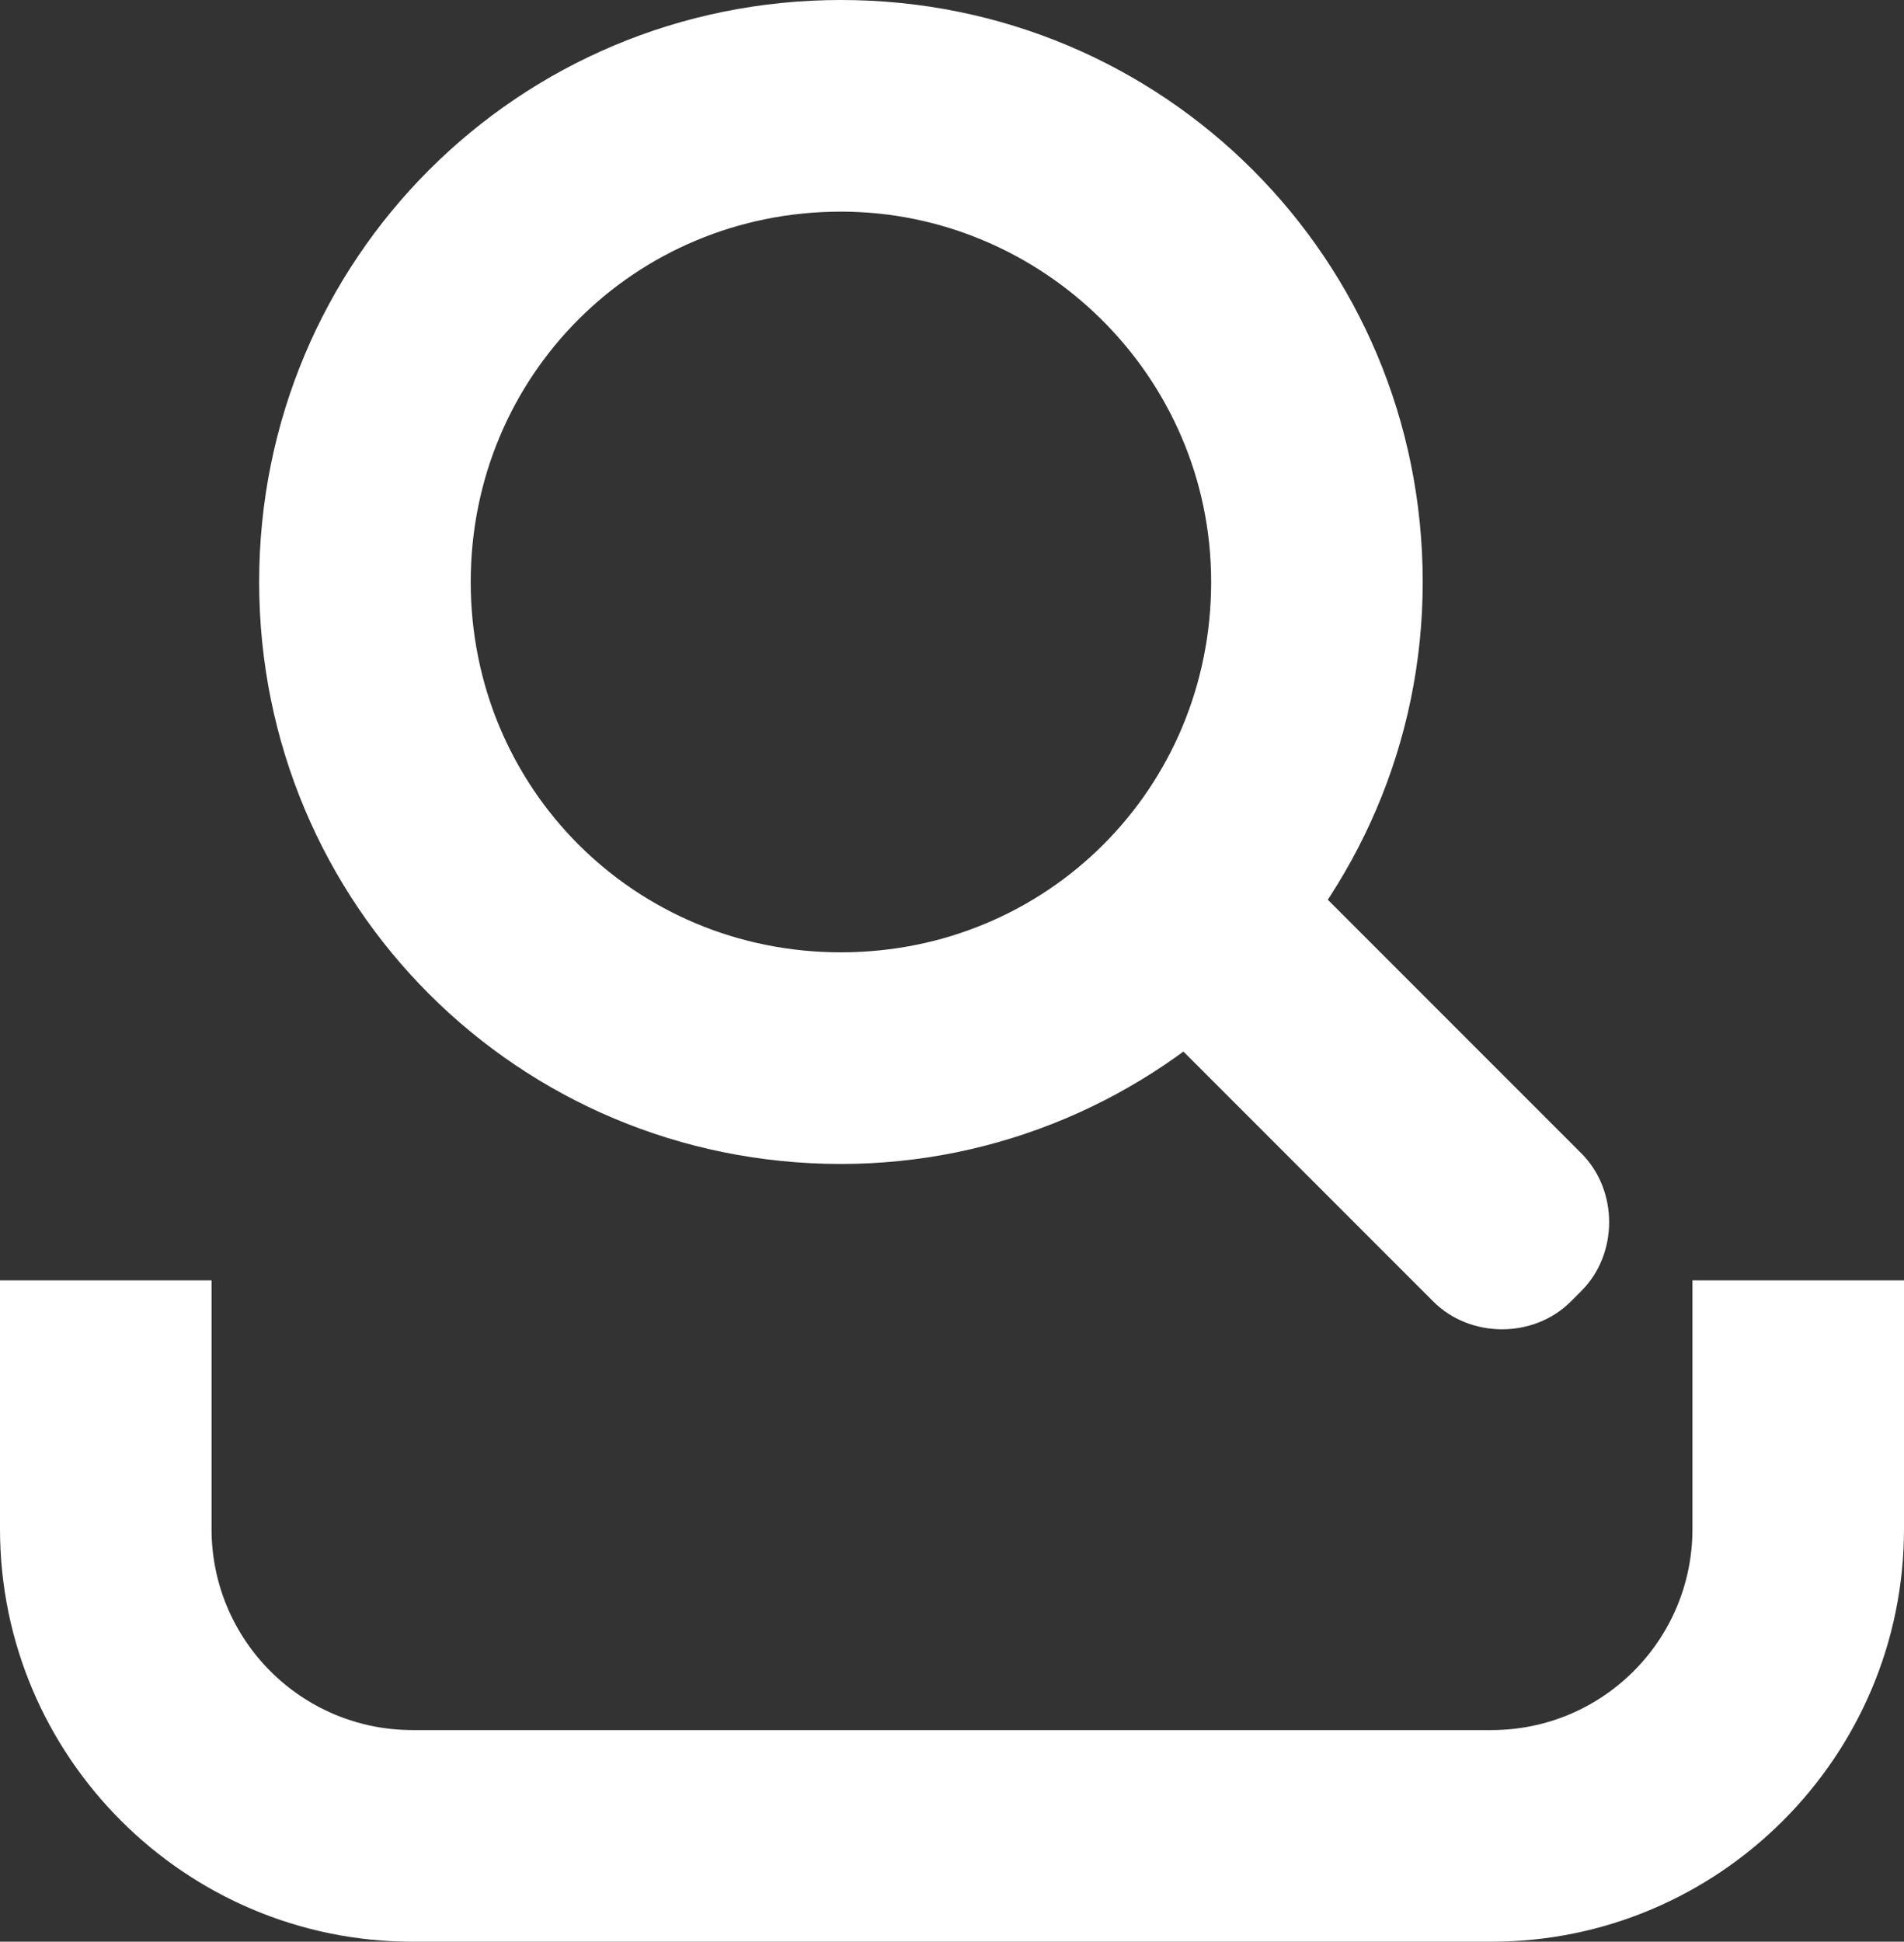 <?xml version="1.0" encoding="utf-8"?>
<!-- Generator: Adobe Illustrator 21.1.0, SVG Export Plug-In . SVG Version: 6.00 Build 0)  -->
<svg version="1.1" id="图层_1" xmlns="http://www.w3.org/2000/svg" xmlns:xlink="http://www.w3.org/1999/xlink" x="0px" y="0px"
	 viewBox="0 0 72 73.4" style="enable-background:new 0 0 72 73.4;" xml:space="preserve">
<rect x="0" y="0" width="72" height="73.4" fill="#333333" stroke="none"/>
<style type="text/css">
	.st0{fill:#FFFFFF;}
</style>
<g>
	<path class="st0" d="M56.4,73.4H15.6C7,73.4,0,66.4,0,57.8v-9.4h8v9.4c0,4.2,3.4,7.6,7.6,7.6h40.8c4.2,0,7.6-3.4,7.6-7.6v-9.4h8
		v9.4C72,66.4,65,73.4,56.4,73.4L56.4,73.4z M31.8,44c-12.2,0-22-9.8-22-22s9.8-22,22-22s22,9.8,22,22S43.8,44,31.8,44z M31.8,8
		c-7.8,0-14,6.2-14,14s6.2,14,14,14s14-6.2,14-14S39.4,8,31.8,8z"/>
	<path class="st0" d="M59.8,48.8l-0.4,0.4c-1.4,1.4-3.8,1.4-5.2,0L42.4,37.4c-1.4-1.4-1.4-3.8,0-5.2l0.4-0.4c1.4-1.4,3.8-1.4,5.2,0
		l11.8,11.8C61.2,45,61.2,47.4,59.8,48.8z"/>
</g>
</svg>

